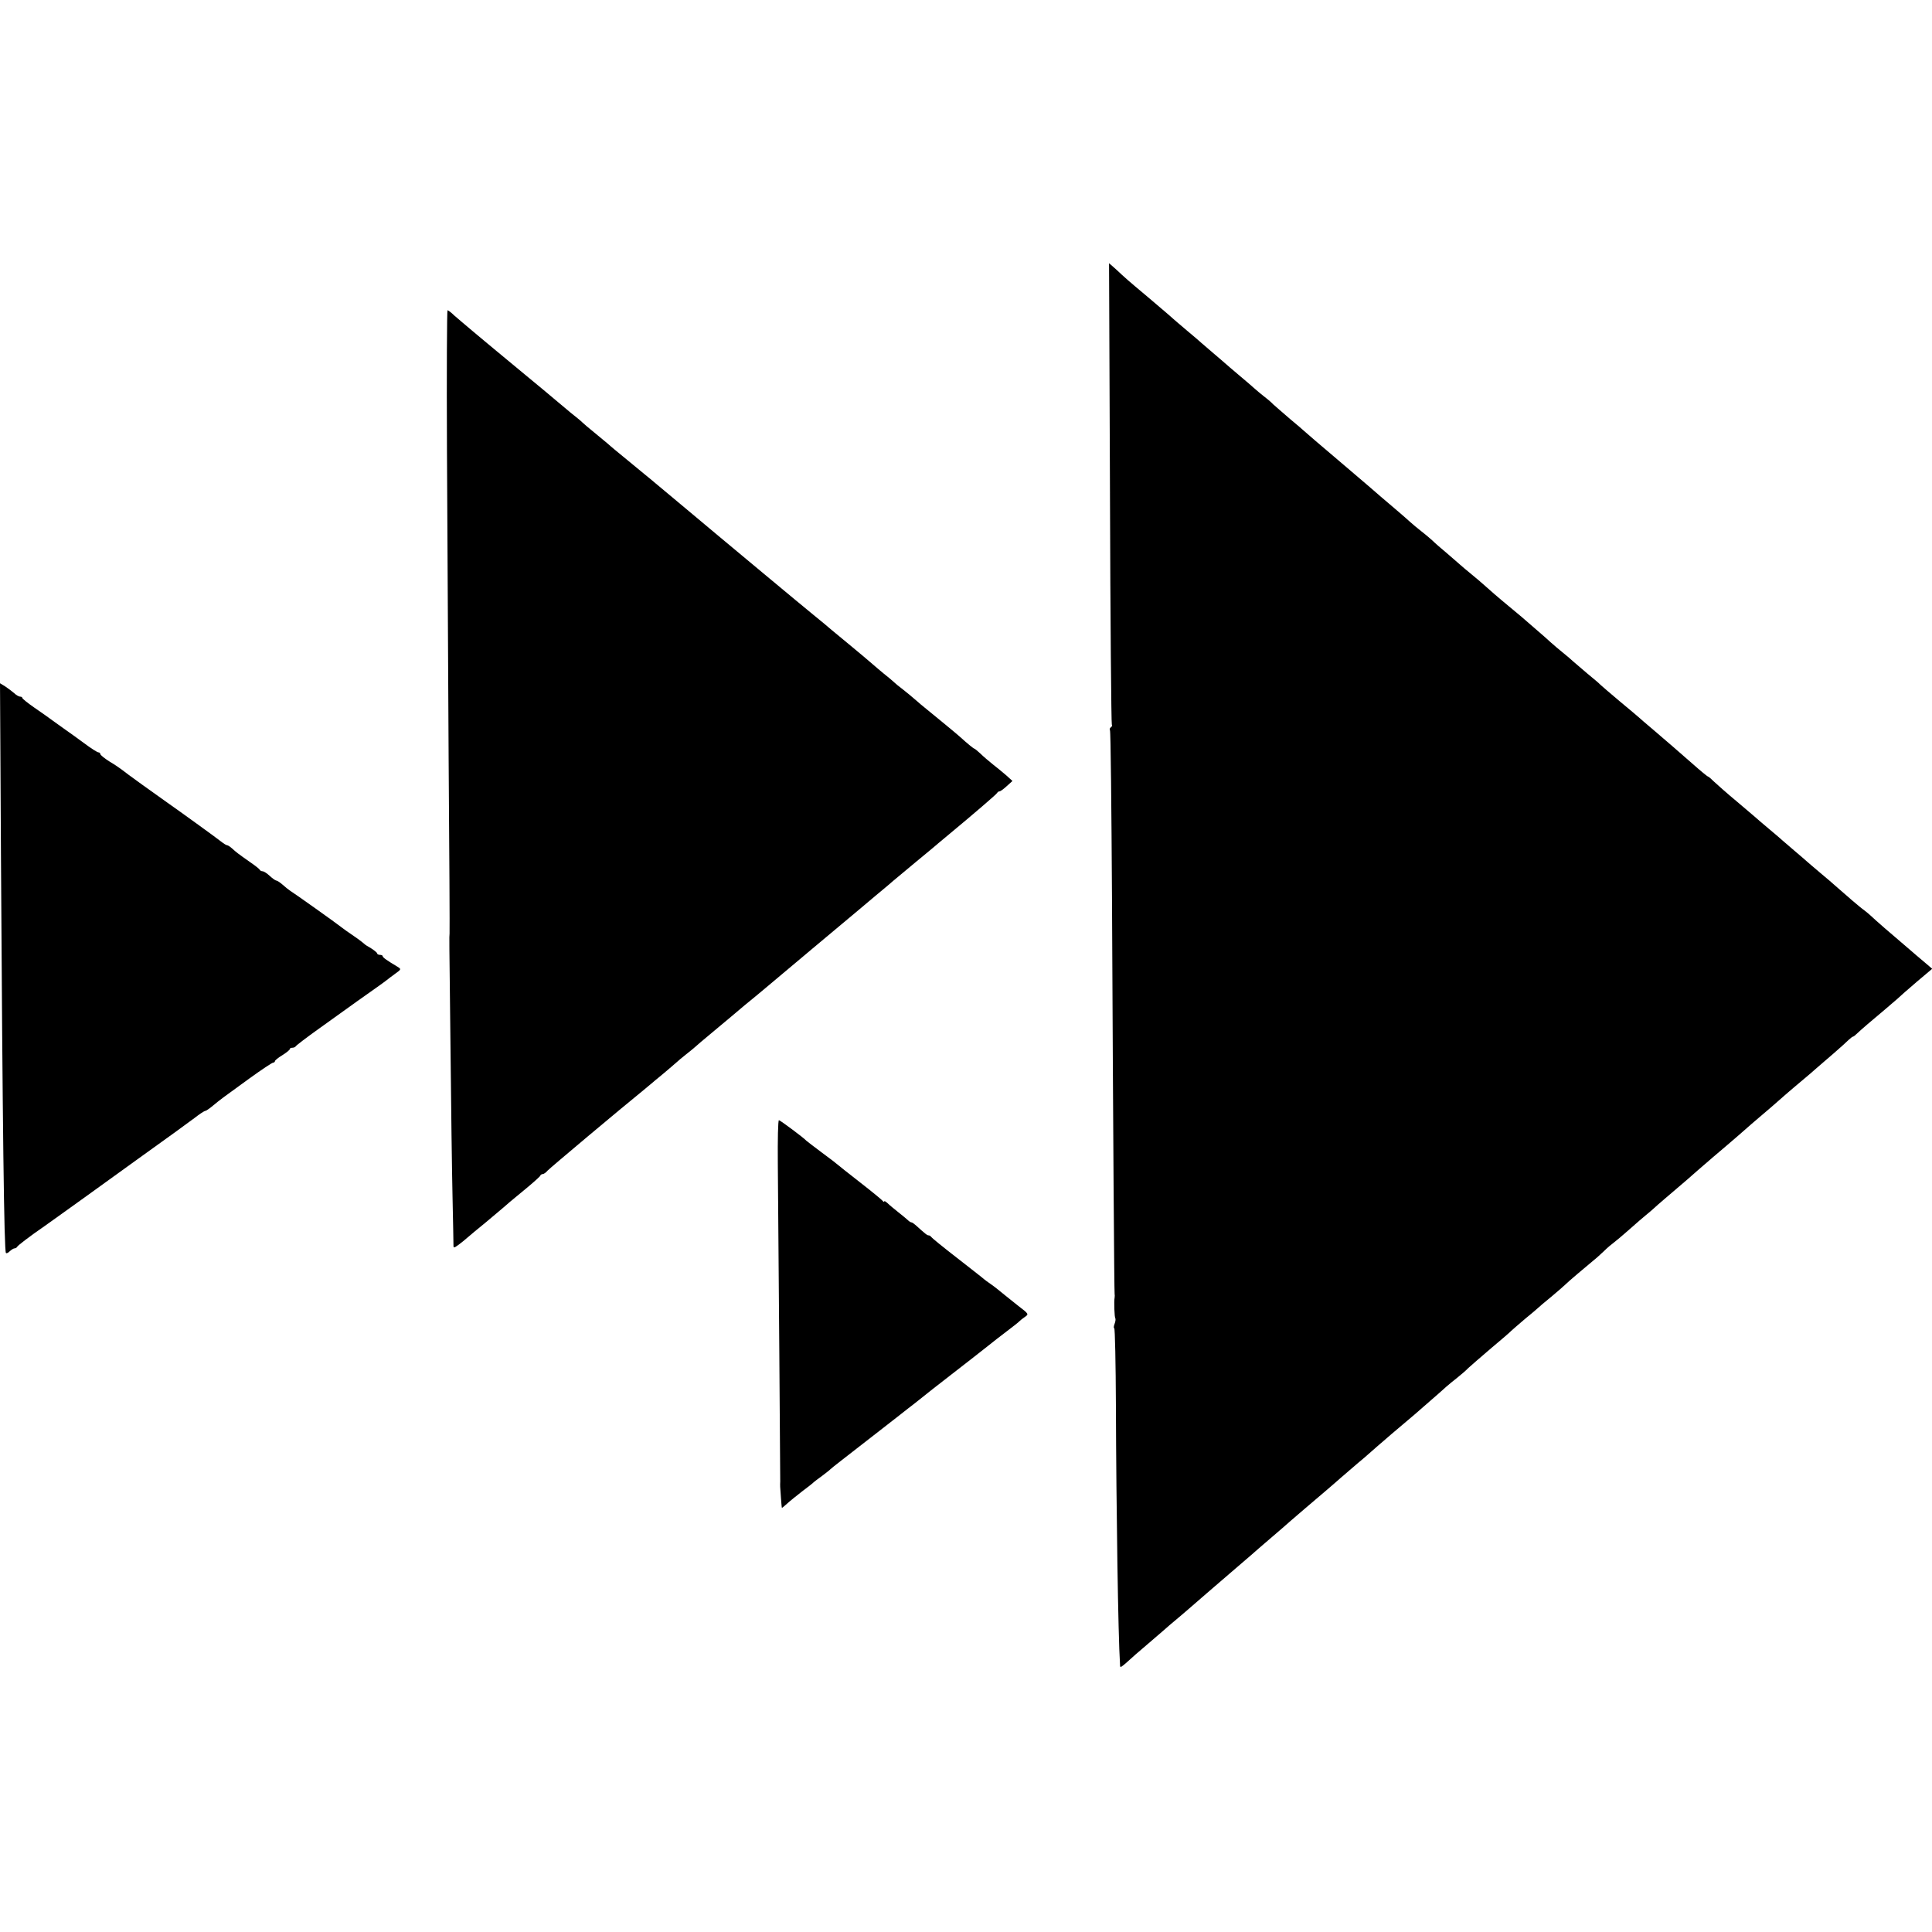 <?xml version="1.0" standalone="no"?>
<!DOCTYPE svg PUBLIC "-//W3C//DTD SVG 20010904//EN"
 "http://www.w3.org/TR/2001/REC-SVG-20010904/DTD/svg10.dtd">
<svg version="1.0" xmlns="http://www.w3.org/2000/svg"
 width="1040pt" height="1040pt" viewBox="0 0 1040 1040"
 preserveAspectRatio="xMidYMid meet">
<g transform="translate(0,1040) scale(0.1,-0.1)"
fill="#000000" stroke="none">
<path d="M5975 7746 c2 -680 7 -1241 10 -1246 3 -5 1 -11 -5 -15 -6 -4 -8 -11
-5 -16 4 -5 8 -417 11 -916 6 -1280 12 -2106 14 -2118 1 -5 1 -14 0 -20 -4
-21 -1 -107 4 -112 2 -3 1 -16 -4 -29 -5 -13 -6 -24 -2 -24 4 0 8 -188 9 -418
2 -566 12 -1237 22 -1390 1 -24 -4 -27 85 53 13 11 44 38 70 60 26 22 62 53
79 68 18 16 49 43 70 60 21 18 49 41 61 52 42 37 141 122 256 221 63 54 120
103 126 109 6 5 35 30 64 55 29 25 58 50 64 55 10 10 219 189 241 207 6 5 21
18 36 31 14 12 51 45 83 72 32 28 68 58 80 68 21 19 112 98 146 127 10 8 36
31 59 50 23 19 52 44 65 55 12 11 51 45 86 75 35 30 73 64 85 75 13 11 40 34
61 50 21 17 47 39 58 51 12 11 66 58 121 105 55 46 105 89 110 95 6 5 39 35
75 65 36 29 67 56 70 59 3 3 34 30 70 59 36 30 70 60 75 65 10 11 109 95 154
132 13 10 38 33 56 50 17 17 41 37 52 45 11 8 49 40 84 71 35 31 75 66 89 77
14 11 32 27 40 34 8 8 38 34 65 57 92 78 158 135 174 150 9 8 46 40 81 70 71
60 67 57 137 117 26 23 59 52 73 64 94 80 136 116 150 129 9 8 43 38 75 65 89
75 105 88 129 110 13 11 52 45 87 75 35 30 71 63 81 73 10 9 20 17 23 17 3 0
13 8 23 18 20 19 78 69 143 123 24 21 56 48 70 60 14 13 62 56 107 94 l83 70
-28 24 c-38 32 -70 59 -123 105 -25 21 -72 62 -105 90 -32 28 -66 58 -75 67
-9 8 -25 22 -36 30 -17 11 -105 87 -158 134 -6 6 -40 35 -76 65 -36 30 -70 60
-76 65 -6 6 -35 30 -64 55 -29 25 -58 50 -64 55 -6 6 -40 35 -76 65 -36 30
-67 57 -70 60 -3 3 -48 41 -100 85 -52 43 -107 92 -123 107 -15 15 -30 28 -33
28 -3 0 -42 32 -87 72 -45 39 -91 79 -102 89 -11 10 -56 48 -100 86 -44 37
-82 70 -85 73 -3 3 -48 41 -100 84 -52 44 -99 84 -105 90 -5 6 -37 33 -70 60
-33 28 -67 57 -76 65 -9 9 -34 30 -55 47 -22 18 -51 42 -65 55 -14 13 -52 47
-84 74 -32 28 -66 57 -75 65 -10 8 -39 33 -66 55 -49 40 -117 99 -142 122 -7
7 -34 29 -59 50 -26 21 -54 45 -63 53 -9 8 -40 35 -69 60 -30 25 -66 56 -80
70 -15 14 -43 37 -61 51 -19 15 -46 37 -60 50 -14 13 -53 47 -85 74 -33 28
-66 56 -74 63 -7 7 -102 88 -210 180 -108 91 -198 169 -201 172 -3 3 -36 32
-75 64 -38 33 -80 69 -92 80 -11 12 -34 31 -50 43 -15 12 -37 30 -48 40 -11
10 -49 43 -85 73 -36 30 -70 60 -76 65 -6 6 -35 30 -64 55 -29 25 -58 50 -64
55 -6 6 -40 35 -76 65 -36 30 -70 60 -76 65 -6 6 -33 29 -60 52 -27 23 -60 51
-74 63 -14 12 -45 38 -69 58 -25 21 -56 48 -71 62 -15 14 -36 34 -48 44 l-22
19 5 -1237z"/>
<path d="M2406 7983 c2 -412 6 -1162 9 -1668 4 -506 6 -929 5 -940 -2 -29 -2
7 5 -610 3 -313 8 -678 11 -810 3 -132 5 -248 5 -258 0 -16 2 -16 27 2 15 11
36 28 47 38 11 10 56 47 100 83 43 36 86 72 95 80 18 16 29 26 130 109 36 30
67 58 68 62 2 5 8 9 14 9 5 0 17 8 26 19 13 14 383 325 526 441 10 8 23 20 30
25 6 6 36 30 66 55 30 25 61 52 70 60 9 8 33 29 54 45 21 17 44 35 50 41 6 6
45 39 86 73 75 63 148 123 180 151 10 8 35 29 55 45 21 17 45 37 54 45 9 8
125 105 256 215 132 110 242 202 245 205 3 3 46 39 95 80 50 41 92 77 95 80 3
3 57 48 120 100 63 52 120 99 126 105 6 5 33 28 60 50 117 97 249 210 252 217
2 5 8 8 12 8 5 0 23 13 39 28 l31 28 -33 30 c-19 16 -51 43 -72 59 -21 17 -51
42 -67 58 -16 15 -31 27 -33 27 -4 0 -36 26 -79 65 -10 10 -170 141 -191 158
-5 4 -26 21 -45 38 -19 17 -51 43 -70 58 -19 14 -42 33 -50 41 -9 8 -33 29
-54 45 -20 17 -47 39 -59 50 -12 11 -74 63 -137 115 -63 52 -120 99 -126 105
-7 5 -31 26 -55 45 -24 19 -145 120 -269 223 -124 103 -232 193 -240 200 -8 7
-86 72 -172 144 -87 73 -163 136 -170 142 -7 6 -33 28 -58 48 -114 94 -144
119 -164 135 -11 10 -28 23 -36 31 -8 7 -40 33 -70 58 -30 24 -59 49 -65 55
-5 6 -35 30 -65 54 -30 25 -66 55 -80 67 -14 12 -83 70 -155 129 -71 59 -150
124 -175 145 -25 20 -76 64 -115 96 -38 32 -83 70 -100 85 -16 16 -33 28 -36
28 -3 0 -5 -336 -3 -747z"/>
<path d="M5 5814 c9 -1494 17 -2149 27 -2159 3 -3 13 1 21 10 9 8 20 15 25 15
6 0 12 4 14 8 3 7 68 57 148 112 18 13 139 99 215 154 11 8 137 99 280 202
143 102 283 204 311 225 28 22 54 39 59 39 4 0 22 12 41 28 41 34 52 42 197
147 65 47 122 85 128 85 5 0 9 4 9 8 0 4 18 19 40 32 22 14 40 28 40 33 0 4 6
7 14 7 8 0 16 4 18 8 2 4 59 48 128 97 69 49 161 115 205 147 44 31 95 67 113
80 18 13 39 28 45 33 7 6 27 21 45 34 31 22 32 24 15 35 -62 37 -83 52 -83 59
0 4 -7 7 -15 7 -8 0 -15 4 -15 8 0 4 -15 16 -32 27 -18 10 -35 21 -38 25 -3 3
-27 22 -55 41 -27 18 -56 39 -65 46 -27 22 -261 188 -278 198 -9 6 -27 20 -41
33 -14 12 -29 22 -34 22 -4 0 -20 11 -35 25 -15 14 -32 25 -39 25 -6 0 -13 4
-15 8 -1 4 -25 23 -53 42 -64 45 -73 52 -96 73 -10 9 -22 17 -26 17 -5 0 -19
9 -33 20 -22 18 -234 171 -290 210 -53 37 -227 162 -243 176 -10 8 -41 29 -68
45 -27 17 -49 35 -49 40 0 5 -5 9 -10 9 -6 0 -41 22 -78 50 -37 27 -82 60
-100 72 -18 13 -48 34 -67 48 -18 14 -63 45 -99 70 -36 25 -65 48 -66 53 0 4
-5 7 -12 7 -6 0 -21 8 -32 19 -12 10 -33 26 -48 36 l-28 17 5 -908z"/>
<path d="M4187 4138 c4 -429 13 -1693 13 -1713 -1 -23 -1 -25 4 -90 2 -27 4
-51 5 -52 0 -1 13 9 27 22 14 13 51 43 82 67 32 24 59 45 62 49 3 3 23 18 45
34 22 17 42 32 45 36 3 3 30 25 60 48 64 50 80 62 225 175 61 47 120 94 133
104 12 9 28 22 35 27 24 20 164 130 197 155 49 38 192 149 215 168 11 9 49 39
85 66 36 27 67 52 70 56 3 3 15 13 27 21 22 15 21 16 -35 59 -31 25 -65 52
-75 60 -10 8 -27 22 -37 30 -10 8 -28 22 -40 30 -12 8 -28 20 -34 25 -6 6 -72
57 -146 115 -74 57 -136 108 -138 112 -2 4 -8 8 -13 8 -8 0 -17 7 -70 55 -9 8
-19 15 -23 15 -4 0 -13 6 -20 13 -7 6 -30 26 -51 42 -21 17 -47 38 -57 48 -10
9 -18 14 -18 10 0 -5 -4 -3 -8 2 -4 6 -59 51 -122 100 -63 49 -117 92 -120 95
-3 3 -41 33 -85 65 -44 33 -82 62 -85 65 -14 16 -141 110 -147 110 -5 0 -7
-105 -6 -232z"/>
</g>
</svg>
